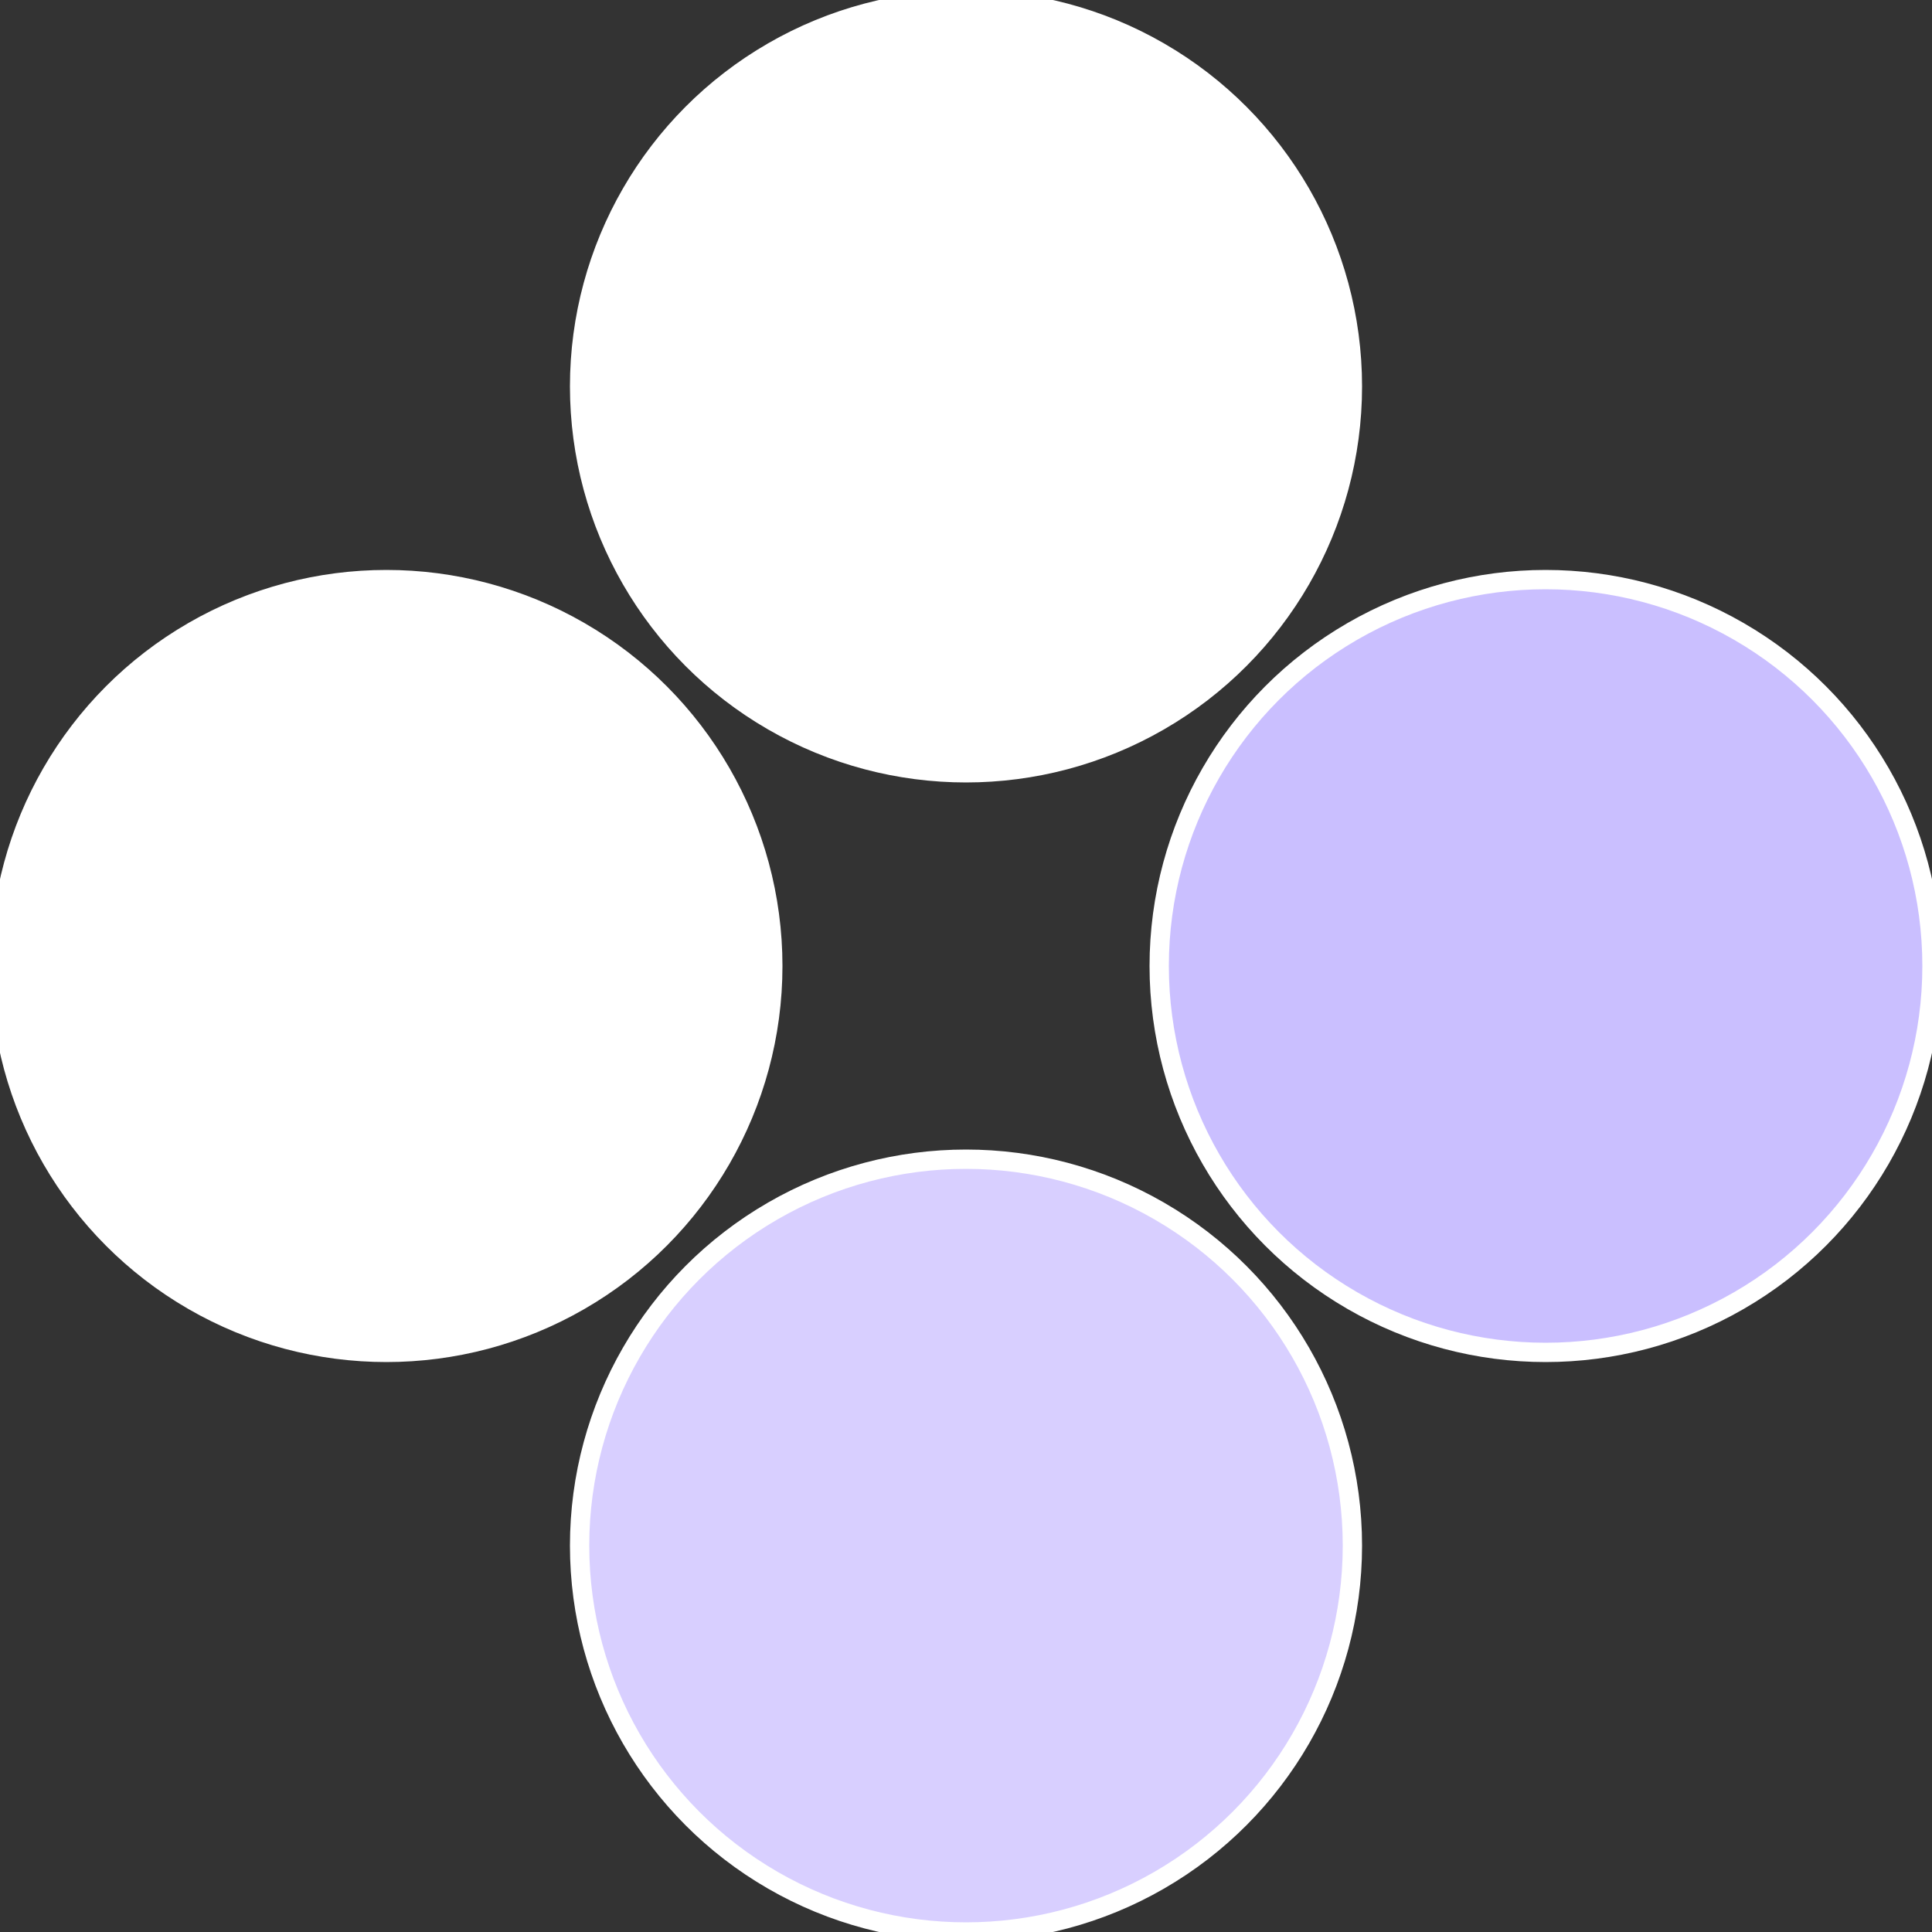<?xml version="1.0" standalone="no"?>
<svg width="500" height="500" viewBox="-1 -1 2 2" xmlns="http://www.w3.org/2000/svg">
 
                <rect x="-1" y="-1" width="2" height="2" fill="#333333" stroke="none"/>
 
                <circle cx="0.6" cy="0" r="0.4" fill="#cabfffffffffffff316d8c" stroke="#fff" stroke-width="1%" />
             
                <circle cx="3.6739403974421E-17" cy="0.6" r="0.4" fill="#d8cffffffffffffff6ffffffffffffff316" stroke="#fff" stroke-width="1%" />
             
                <circle cx="-0.6" cy="7.3478807948841E-17" r="0.4" fill="#fffffffffffff3f8d8cfffffffffffff316" stroke="#fff" stroke-width="1%" />
             
                <circle cx="-1.1021821192326E-16" cy="-0.6" r="0.4" fill="#fffffffffffff316133d8c" stroke="#fff" stroke-width="1%" />
            </svg>
